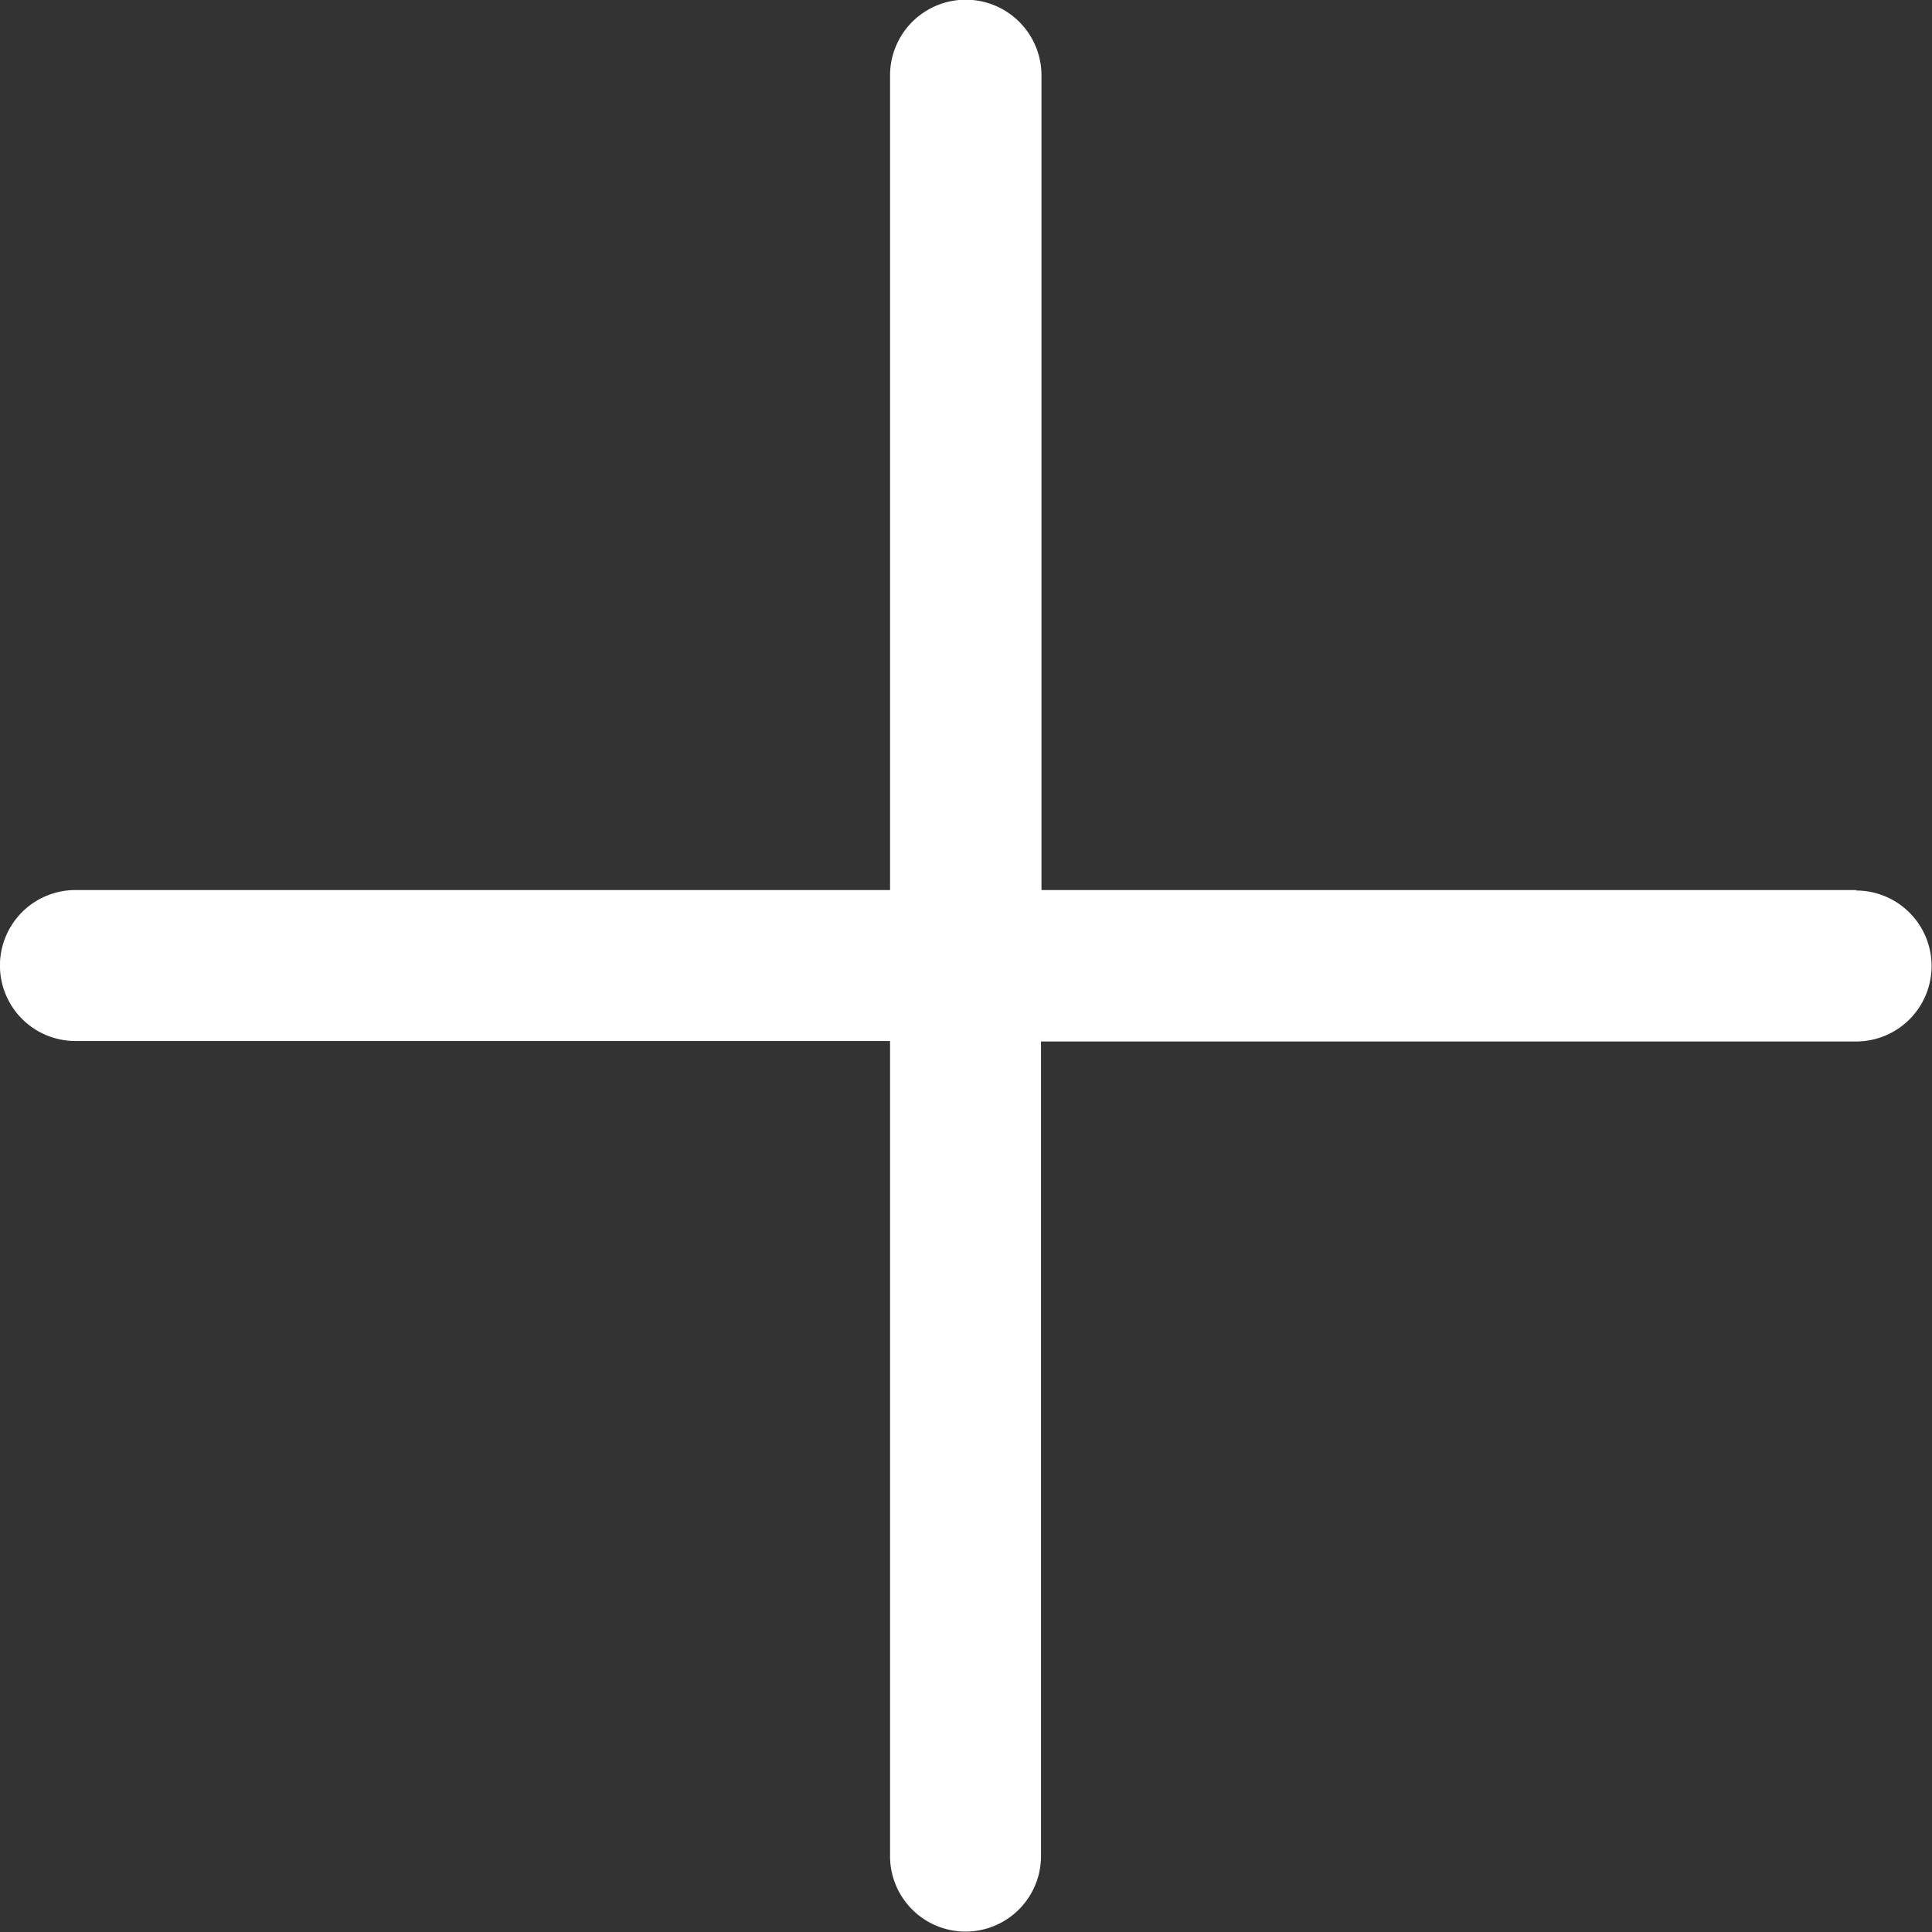 <svg id="plus_3_" data-name="plus (3)" xmlns="http://www.w3.org/2000/svg" width="16.497" height="16.497" viewBox="0 0 16.497 16.497">
  <rect x="0" y="0" width="16.497" height="16.497" fill="#333333" stroke="none"/>
  <g id="Group_43024" data-name="Group 43024">
    <path id="Path_583034" data-name="Path 583034" d="M15.853,7.6H8.893V.644A.644.644,0,0,0,7.6.644V7.6H.644a.644.644,0,0,0,0,1.289H7.6v6.96a.644.644,0,0,0,1.289,0V8.893h6.96a.644.644,0,1,0,0-1.289Z" fill="#fff"/>
  </g>
</svg>
